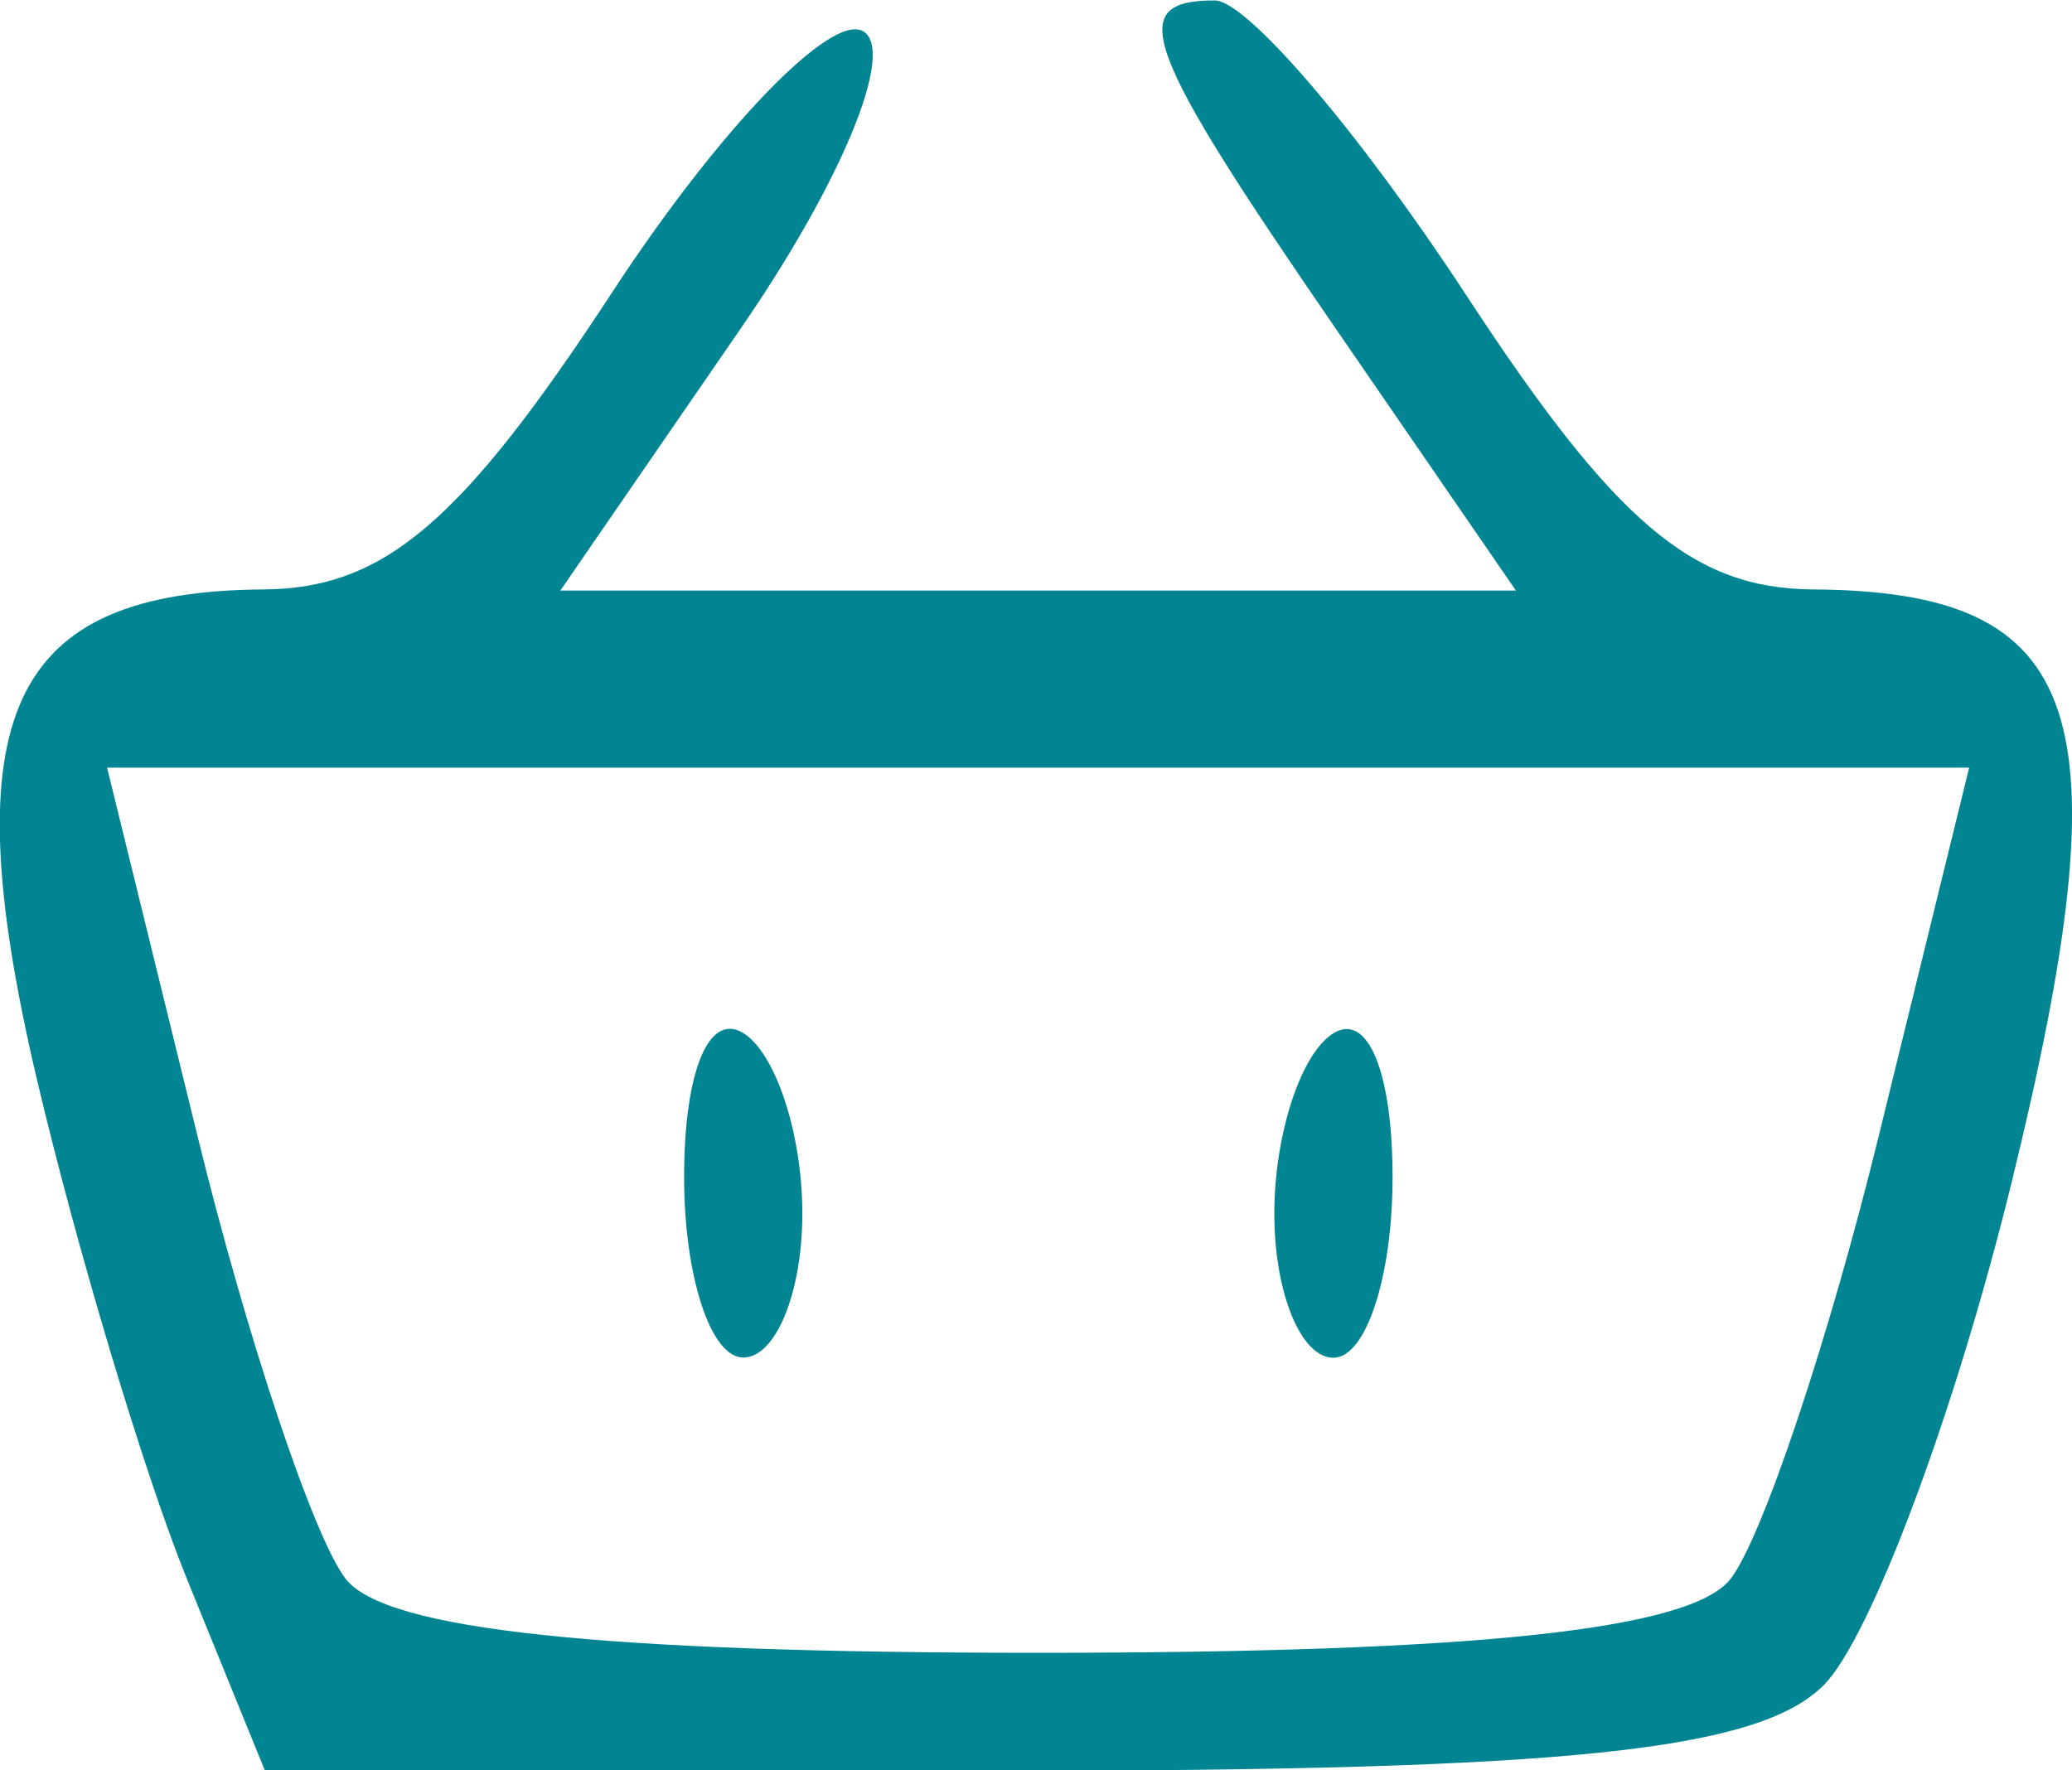 <?xml version="1.0" encoding="UTF-8"?>
<!-- Created with Inkscape (http://www.inkscape.org/) -->
<svg width="9.289mm" height="7.938mm" version="1.1" viewBox="0 0 9.289 7.938" xmlns="http://www.w3.org/2000/svg">
    <g transform="translate(-46.891 -107.54)">
        <path d="m47.729 114.62c-0.192-0.473-0.496-1.488-0.676-2.255-0.379-1.62-0.12-2.174 1.019-2.182 0.541-4e-3 0.888-0.3 1.564-1.333 0.478-0.731 0.984-1.257 1.126-1.169 0.144 0.089-0.097 0.674-0.551 1.333l-0.808 1.174h4.284l-0.806-1.172c-0.871-1.266-0.948-1.474-0.544-1.474 0.144 0 0.65 0.593 1.125 1.318 0.669 1.024 1.017 1.319 1.557 1.323 1.224 8e-3 1.407 0.552 0.89 2.66-0.252 1.028-0.631 2.041-0.842 2.253-0.295 0.295-1.152 0.384-3.686 0.384h-3.302zm6.92 0c0.142-0.182 0.441-1.075 0.664-1.984l0.406-1.654h-8.348l0.406 1.654c0.223 0.91 0.522 1.802 0.664 1.984 0.178 0.228 1.141 0.331 3.104 0.331 1.962 0 2.926-0.103 3.104-0.331zm-4.691-1.802c0-0.472 0.11-0.741 0.265-0.646 0.146 0.09 0.265 0.454 0.265 0.809 0 0.355-0.119 0.646-0.265 0.646s-0.265-0.364-0.265-0.809zm2.646 0.164c0-0.355 0.119-0.719 0.265-0.809 0.154-0.095 0.265 0.174 0.265 0.646 0 0.445-0.119 0.809-0.265 0.809s-0.265-0.291-0.265-0.646z"
              stroke-width=".265"
              fill="#018592"/>
    </g>
</svg>
